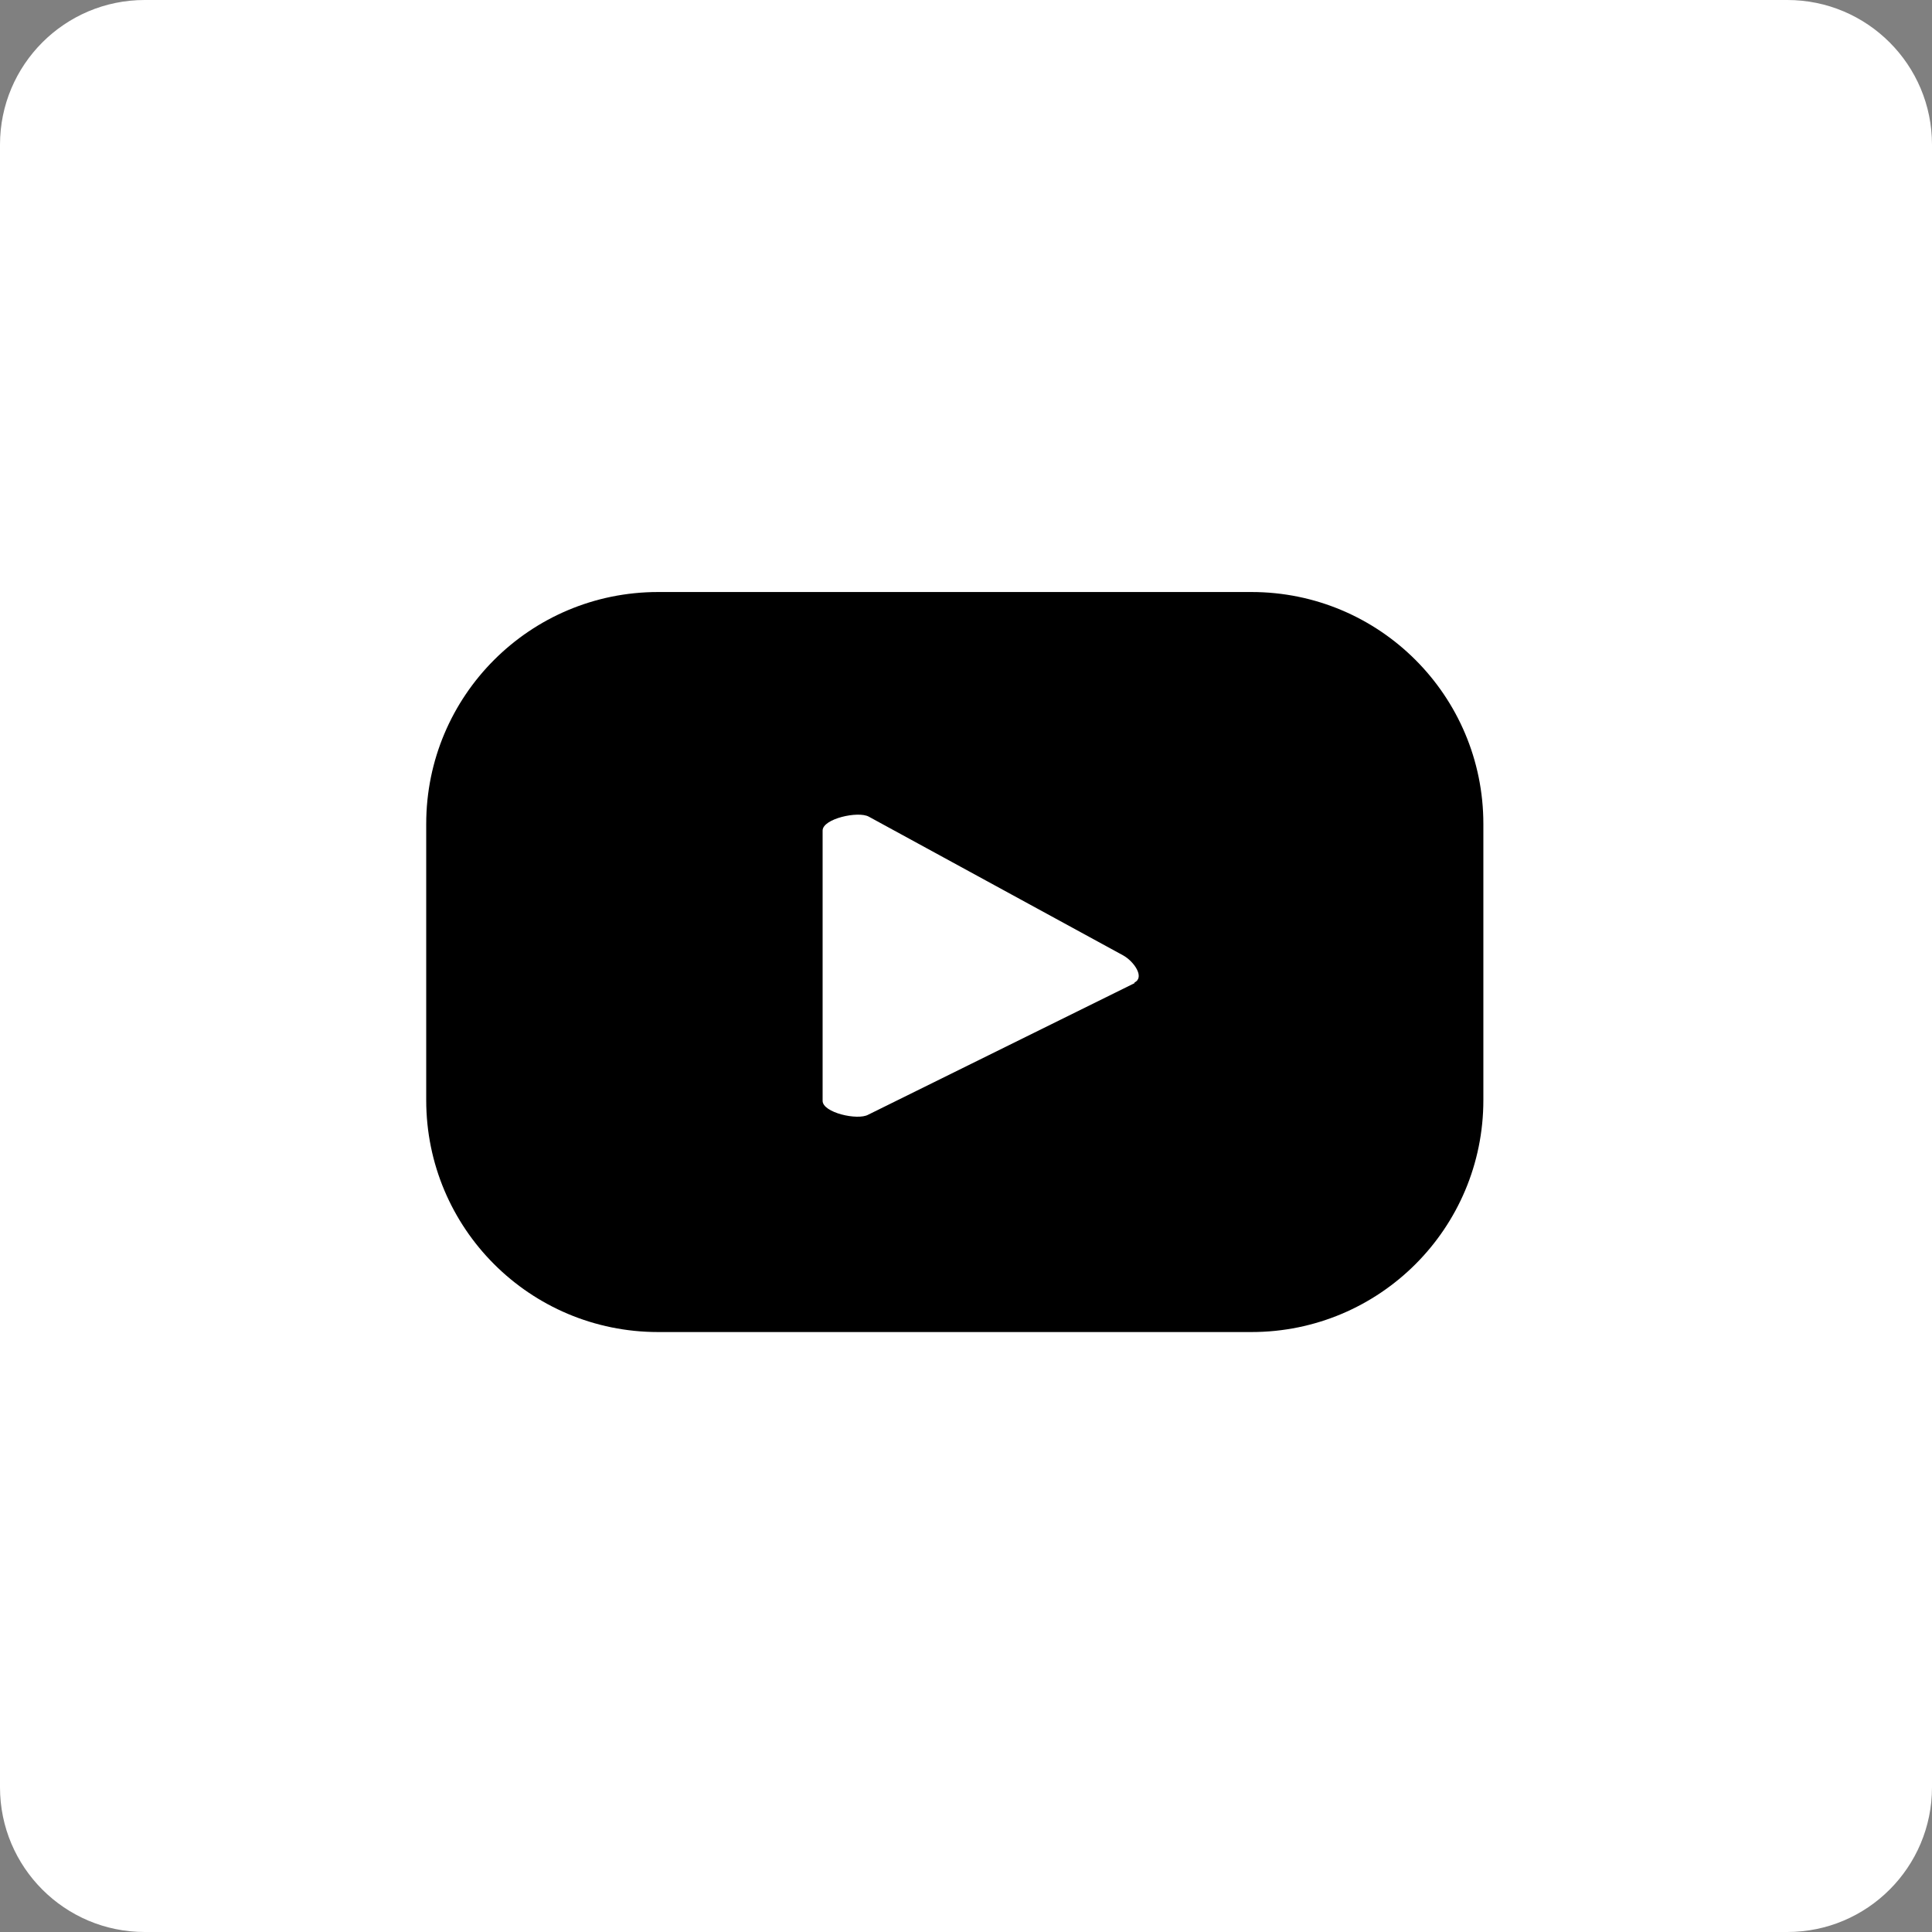 <svg width="28" height="28" viewBox="0 0 28 28" fill="none" xmlns="http://www.w3.org/2000/svg">
<rect x="0" y="0" width="28" height="28" fill="#808080" stroke="none"/>
<path d="M25.903 0H2.097C0.939 0 0 0.939 0 2.097V25.903C0 27.061 0.939 28 2.097 28H25.903C27.061 28 28 27.061 28 25.903V2.097C28 0.939 27.061 0 25.903 0Z" fill="white"/>
<path d="M21.498 11.941C21.498 10.084 19.995 8.58 18.137 8.58H9.538C7.68 8.58 6.177 10.084 6.177 11.941V15.944C6.177 17.802 7.68 19.305 9.538 19.305H18.137C19.995 19.305 21.498 17.802 21.498 15.944V11.941ZM16.442 14.249L12.583 16.155C12.43 16.241 11.922 16.126 11.922 15.954V12.037C11.922 11.865 12.439 11.75 12.592 11.836L16.279 13.847C16.433 13.933 16.595 14.163 16.442 14.239V14.249Z" fill="black"/>
</svg>
